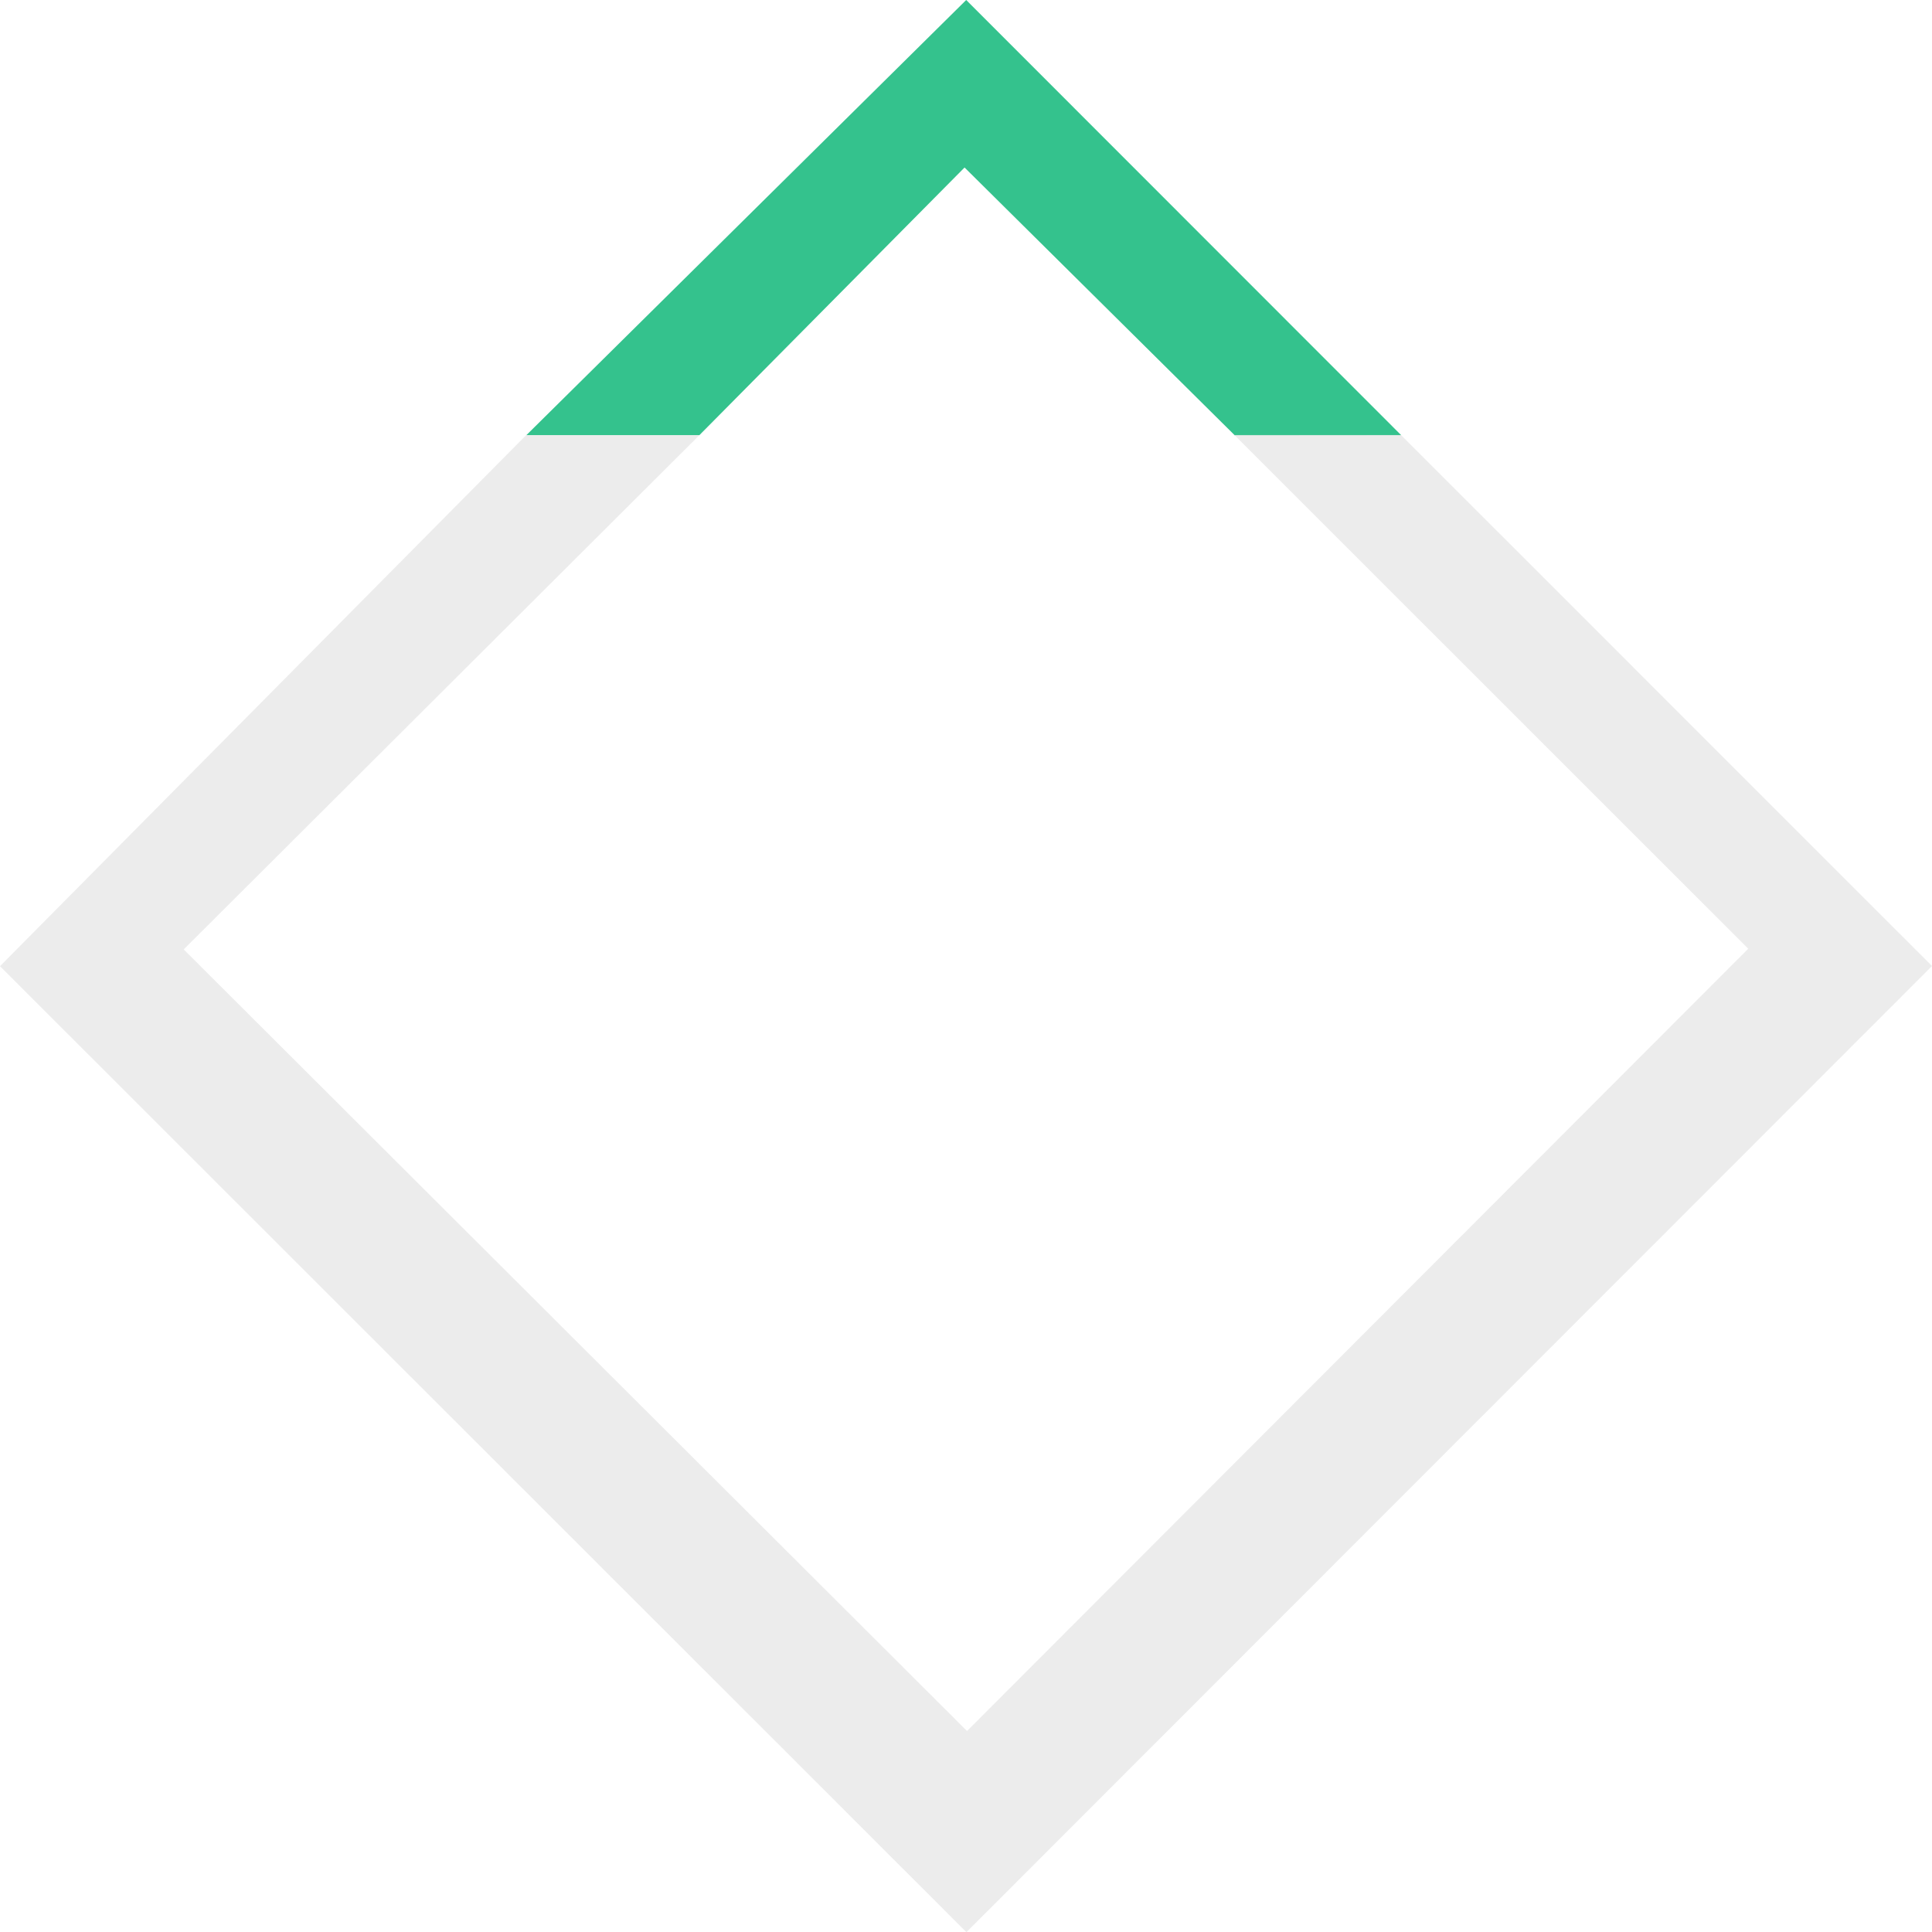 <svg xmlns="http://www.w3.org/2000/svg" width="289.968" height="289.996" viewBox="0 0 289.968 289.996">
  <g id="Ромб_на_тарифных_планах" data-name="Ромб на тарифных планах" transform="translate(-285.032 -4400.688)">
    <path id="Path_86" data-name="Path 86" d="M66.047-57.312,131.339,8.012l-24.979.019L65.8-32.172,26,8H.031Z" transform="translate(364 4458)" fill="#34c28d"/>
    <path id="Path_85" data-name="Path 85" d="M0,0H26L-51.395,77.183,66.169,194.49,183.422,77.078,106.308-.016h25L211,79.672,66.081,224.683-78.968,79.7Z" transform="translate(364 4466)" fill="#e4e4e4" opacity="0.7"/>
  </g>
</svg>

